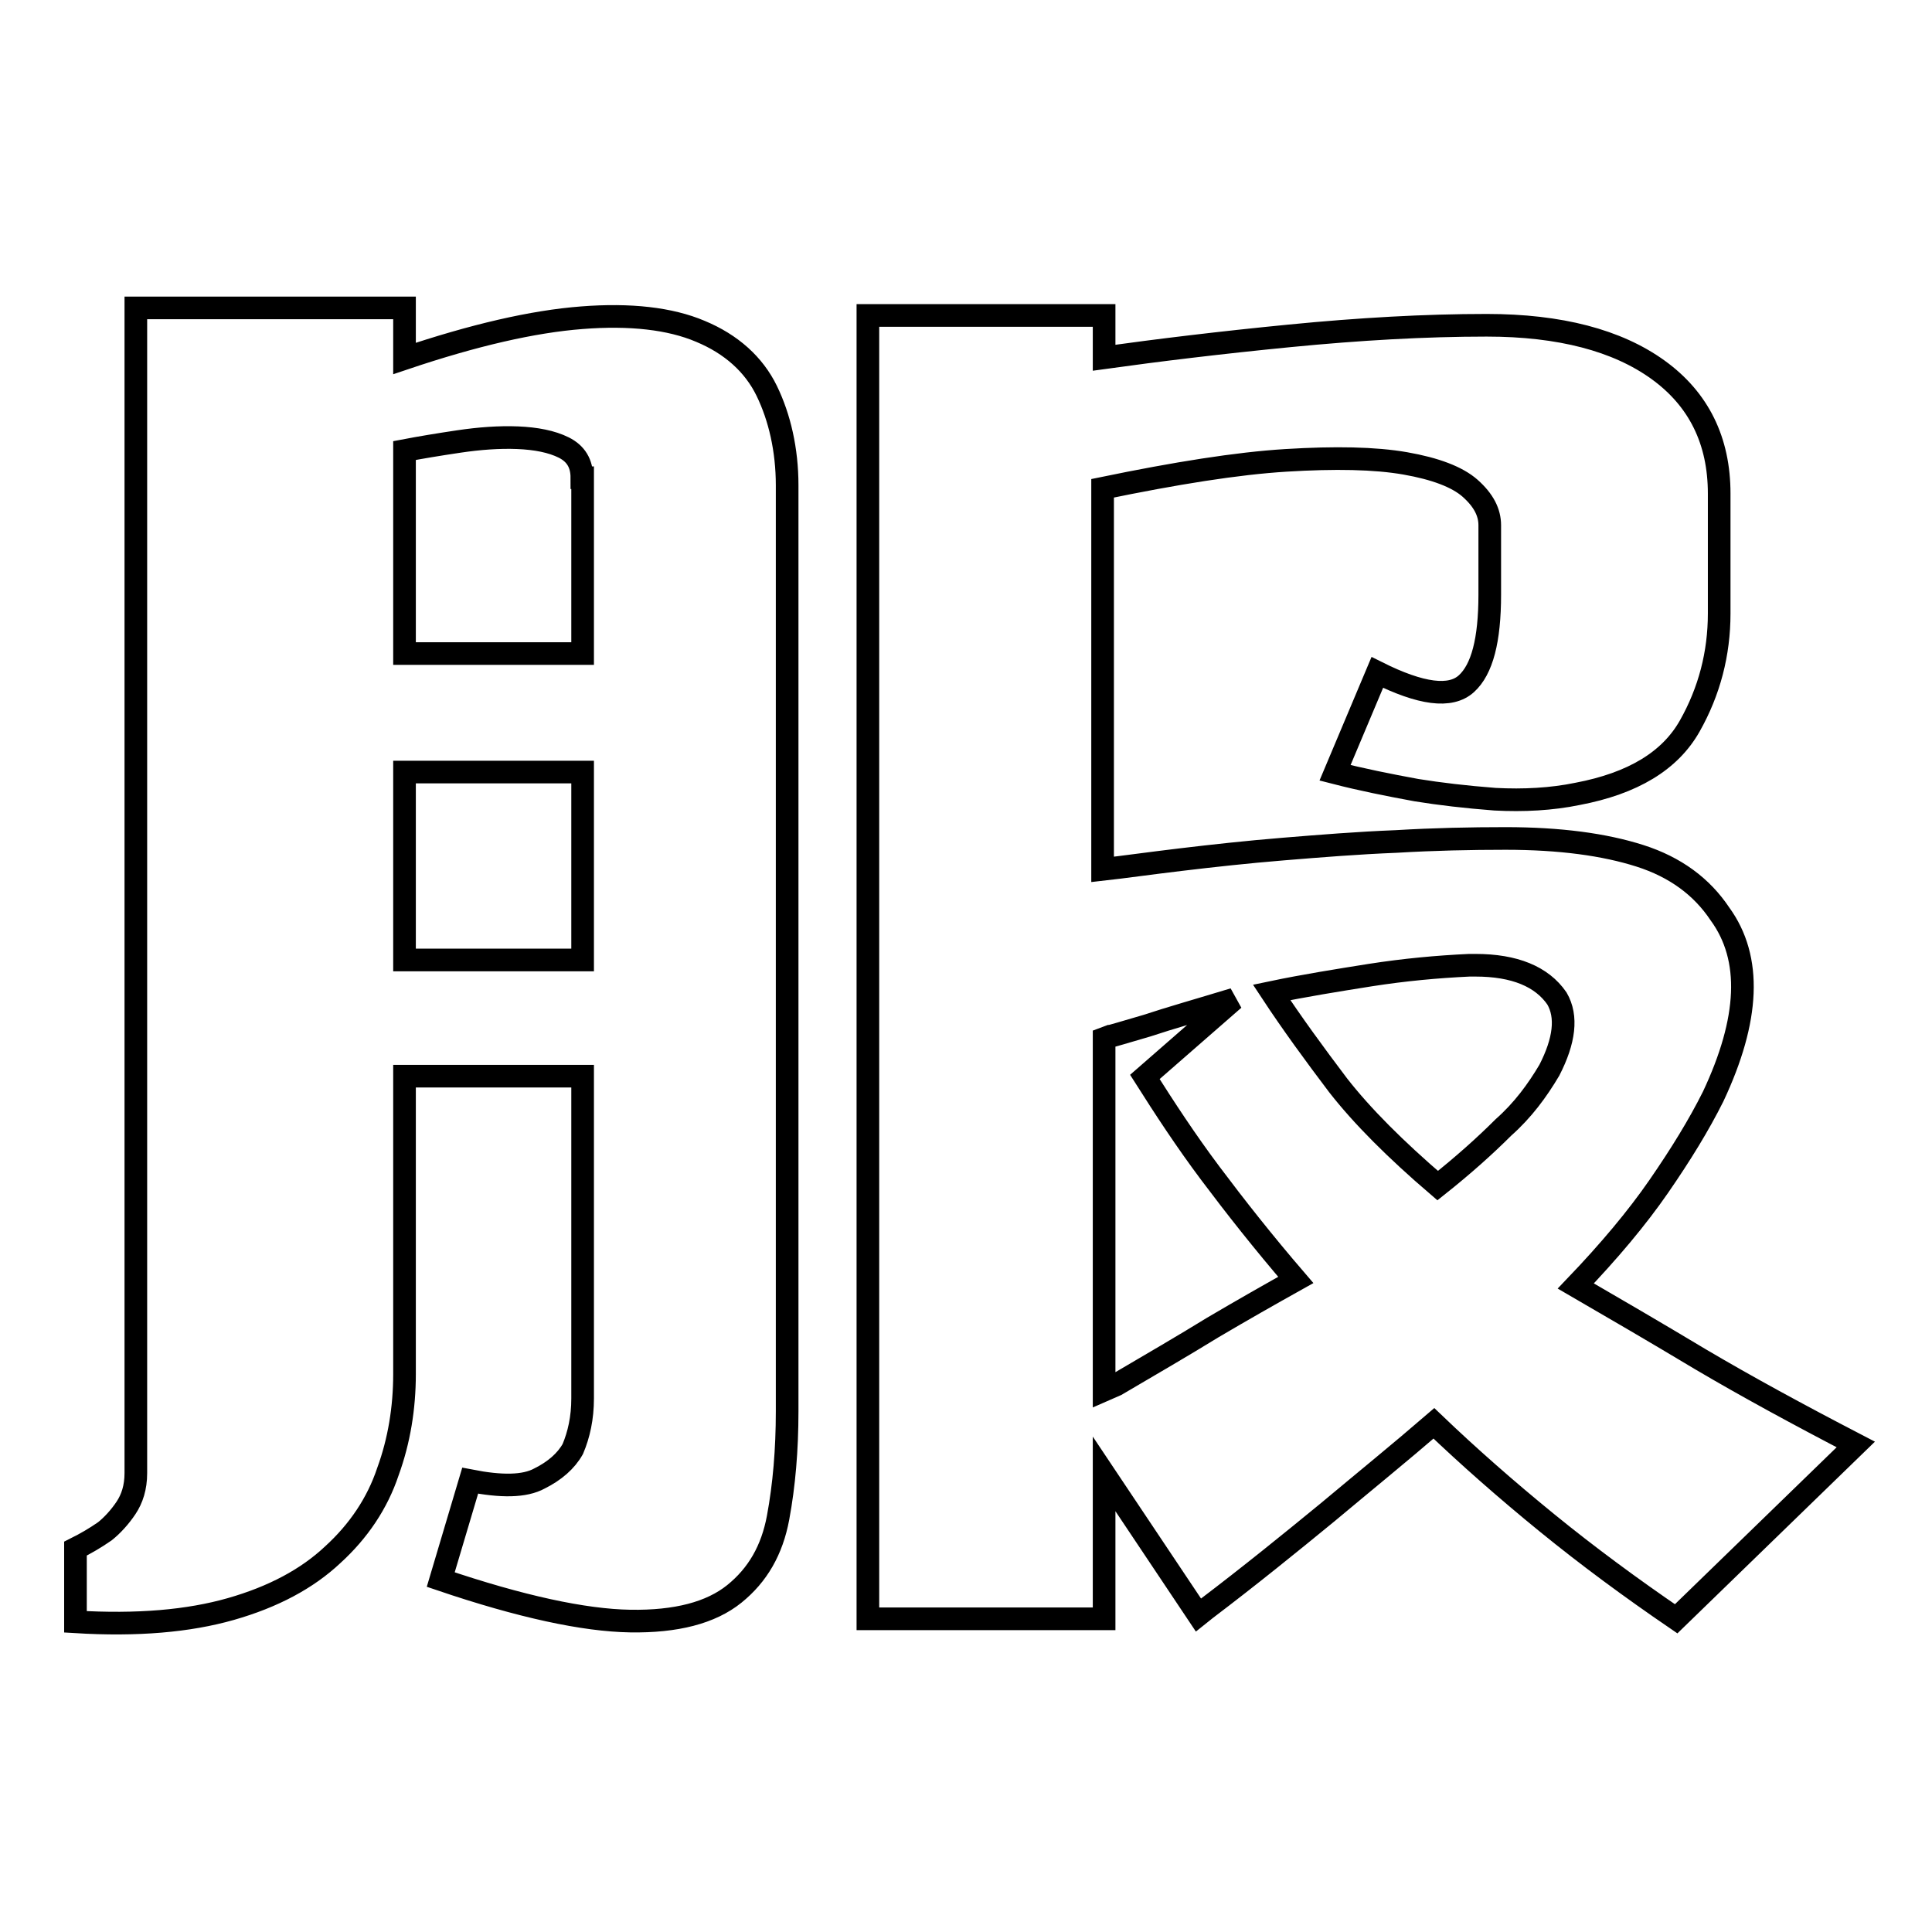<?xml version="1.0" encoding="utf-8"?>
<!-- Svg Vector Icons : http://www.onlinewebfonts.com/icon -->
<!DOCTYPE svg PUBLIC "-//W3C//DTD SVG 1.1//EN" "http://www.w3.org/Graphics/SVG/1.1/DTD/svg11.dtd">
<svg version="1.1" xmlns="http://www.w3.org/2000/svg" xmlns:xlink="http://www.w3.org/1999/xlink" x="0px" y="0px" viewBox="0 0 256 256" enable-background="new 0 0 256 256" xml:space="preserve">
<g><g><path stroke-width="3" fill-opacity="0" stroke="#000000"  d="M53.6,47.5c9.2-3.1,17-4.9,23.5-5.4c6.4-0.5,11.7,0.1,15.7,1.8c4.1,1.7,7.1,4.4,8.8,7.9s2.7,7.8,2.7,12.5v122.7c0,5.1-0.4,9.8-1.2,14.1c-0.8,4.3-2.7,7.6-5.8,10.1c-3.1,2.5-7.7,3.7-13.8,3.6c-6.1-0.1-14.5-1.9-25.1-5.5l3.9-13.1c4.1,0.8,7.2,0.8,9.2-0.3c2-1,3.5-2.3,4.4-3.9c0.8-1.9,1.3-4.1,1.3-6.7v-42.7H53.6v39.5c0,4.4-0.7,8.8-2.2,12.9c-1.4,4.2-3.9,7.9-7.3,11c-3.4,3.2-7.9,5.6-13.5,7.2c-5.6,1.6-12.4,2.2-20.6,1.7v-9.7c1.4-0.7,2.6-1.4,3.9-2.3c1-0.8,2-1.9,2.8-3.1c0.8-1.2,1.3-2.7,1.3-4.6V40.8h35.6V47.5L53.6,47.5z M77.1,102.3H53.6v24.9h23.6V102.3z M77.1,63.3c0-1.9-0.8-3.2-2.4-4c-1.6-0.8-3.7-1.2-6.1-1.3c-2.5-0.1-5.1,0.1-7.8,0.5c-2.7,0.4-5.1,0.8-7.2,1.2v26.9h23.6V63.3L77.1,63.3z M227,145.3c-1.9,3.8-4.3,7.7-7.2,11.9c-2.9,4.2-6.6,8.6-11,13.2c5,2.9,10.5,6.1,16.5,9.7c6.1,3.6,12.9,7.3,20.6,11.3l-23.8,23.1c-6-4.1-11.7-8.3-17.1-12.7c-5.4-4.4-10.4-8.8-15-13.2c-4.4,3.8-9.2,7.7-14.1,11.8c-5,4.1-10.3,8.4-16.1,12.8l-1,0.8l-12.5-18.7v19.2h-31.3V41.8h31.3v5.6c7.2-1,15.4-2,24.6-2.9c9.2-0.9,17.9-1.4,26.1-1.4c9.7,0,17.3,2,22.7,5.9c5.4,3.9,8.1,9.4,8.1,16.4v15.9c0,5.3-1.3,10.3-3.9,14.9c-2.6,4.6-7.5,7.6-14.9,9c-3.4,0.7-7.1,0.9-10.9,0.7c-3.9-0.3-7.3-0.7-10.4-1.2c-3.8-0.7-7.3-1.4-10.8-2.3l5.6-13.3c5.8,2.9,9.7,3.4,11.8,1.5s3.1-5.8,3.1-11.8v-9.2c0-1.7-0.8-3.3-2.6-4.9c-1.7-1.5-4.6-2.6-8.6-3.3c-4-0.7-9.3-0.8-15.8-0.4c-6.5,0.4-14.6,1.7-24.3,3.7v50.5c2.7-0.3,6.2-0.8,10.4-1.3c4.2-0.5,8.7-1,13.6-1.4c4.9-0.4,9.8-0.8,14.9-1c5-0.3,9.9-0.4,14.5-0.4c7.2,0,13.1,0.8,17.8,2.3c4.7,1.5,8.2,4.1,10.6,7.7C232.2,127,231.8,135.1,227,145.3L227,145.3z M147.9,183.5c4.6-2.7,8.9-5.2,12.8-7.6c3.9-2.3,7.6-4.4,11-6.3c-4.3-5-8-9.7-11.3-14.1c-3.3-4.4-6.1-8.7-8.7-12.8l11.8-10.3c-4.6,1.4-8.5,2.5-11.5,3.5c-3.1,0.9-4.7,1.4-4.9,1.4l-0.8,0.3v46.6L147.9,183.5z M205.3,141.8c2-3.9,2.4-7.1,1-9.5c-2-2.9-5.6-4.4-10.8-4.4h-0.8c-4.3,0.2-8.6,0.6-13.1,1.3c-4.4,0.7-8.8,1.4-13.1,2.3c2.7,4.1,5.7,8.2,8.8,12.3c3.2,4.1,7.6,8.5,13.2,13.3c3.4-2.7,6.3-5.3,8.7-7.7C201.8,147.1,203.7,144.5,205.3,141.8z"/></g></g>
</svg>